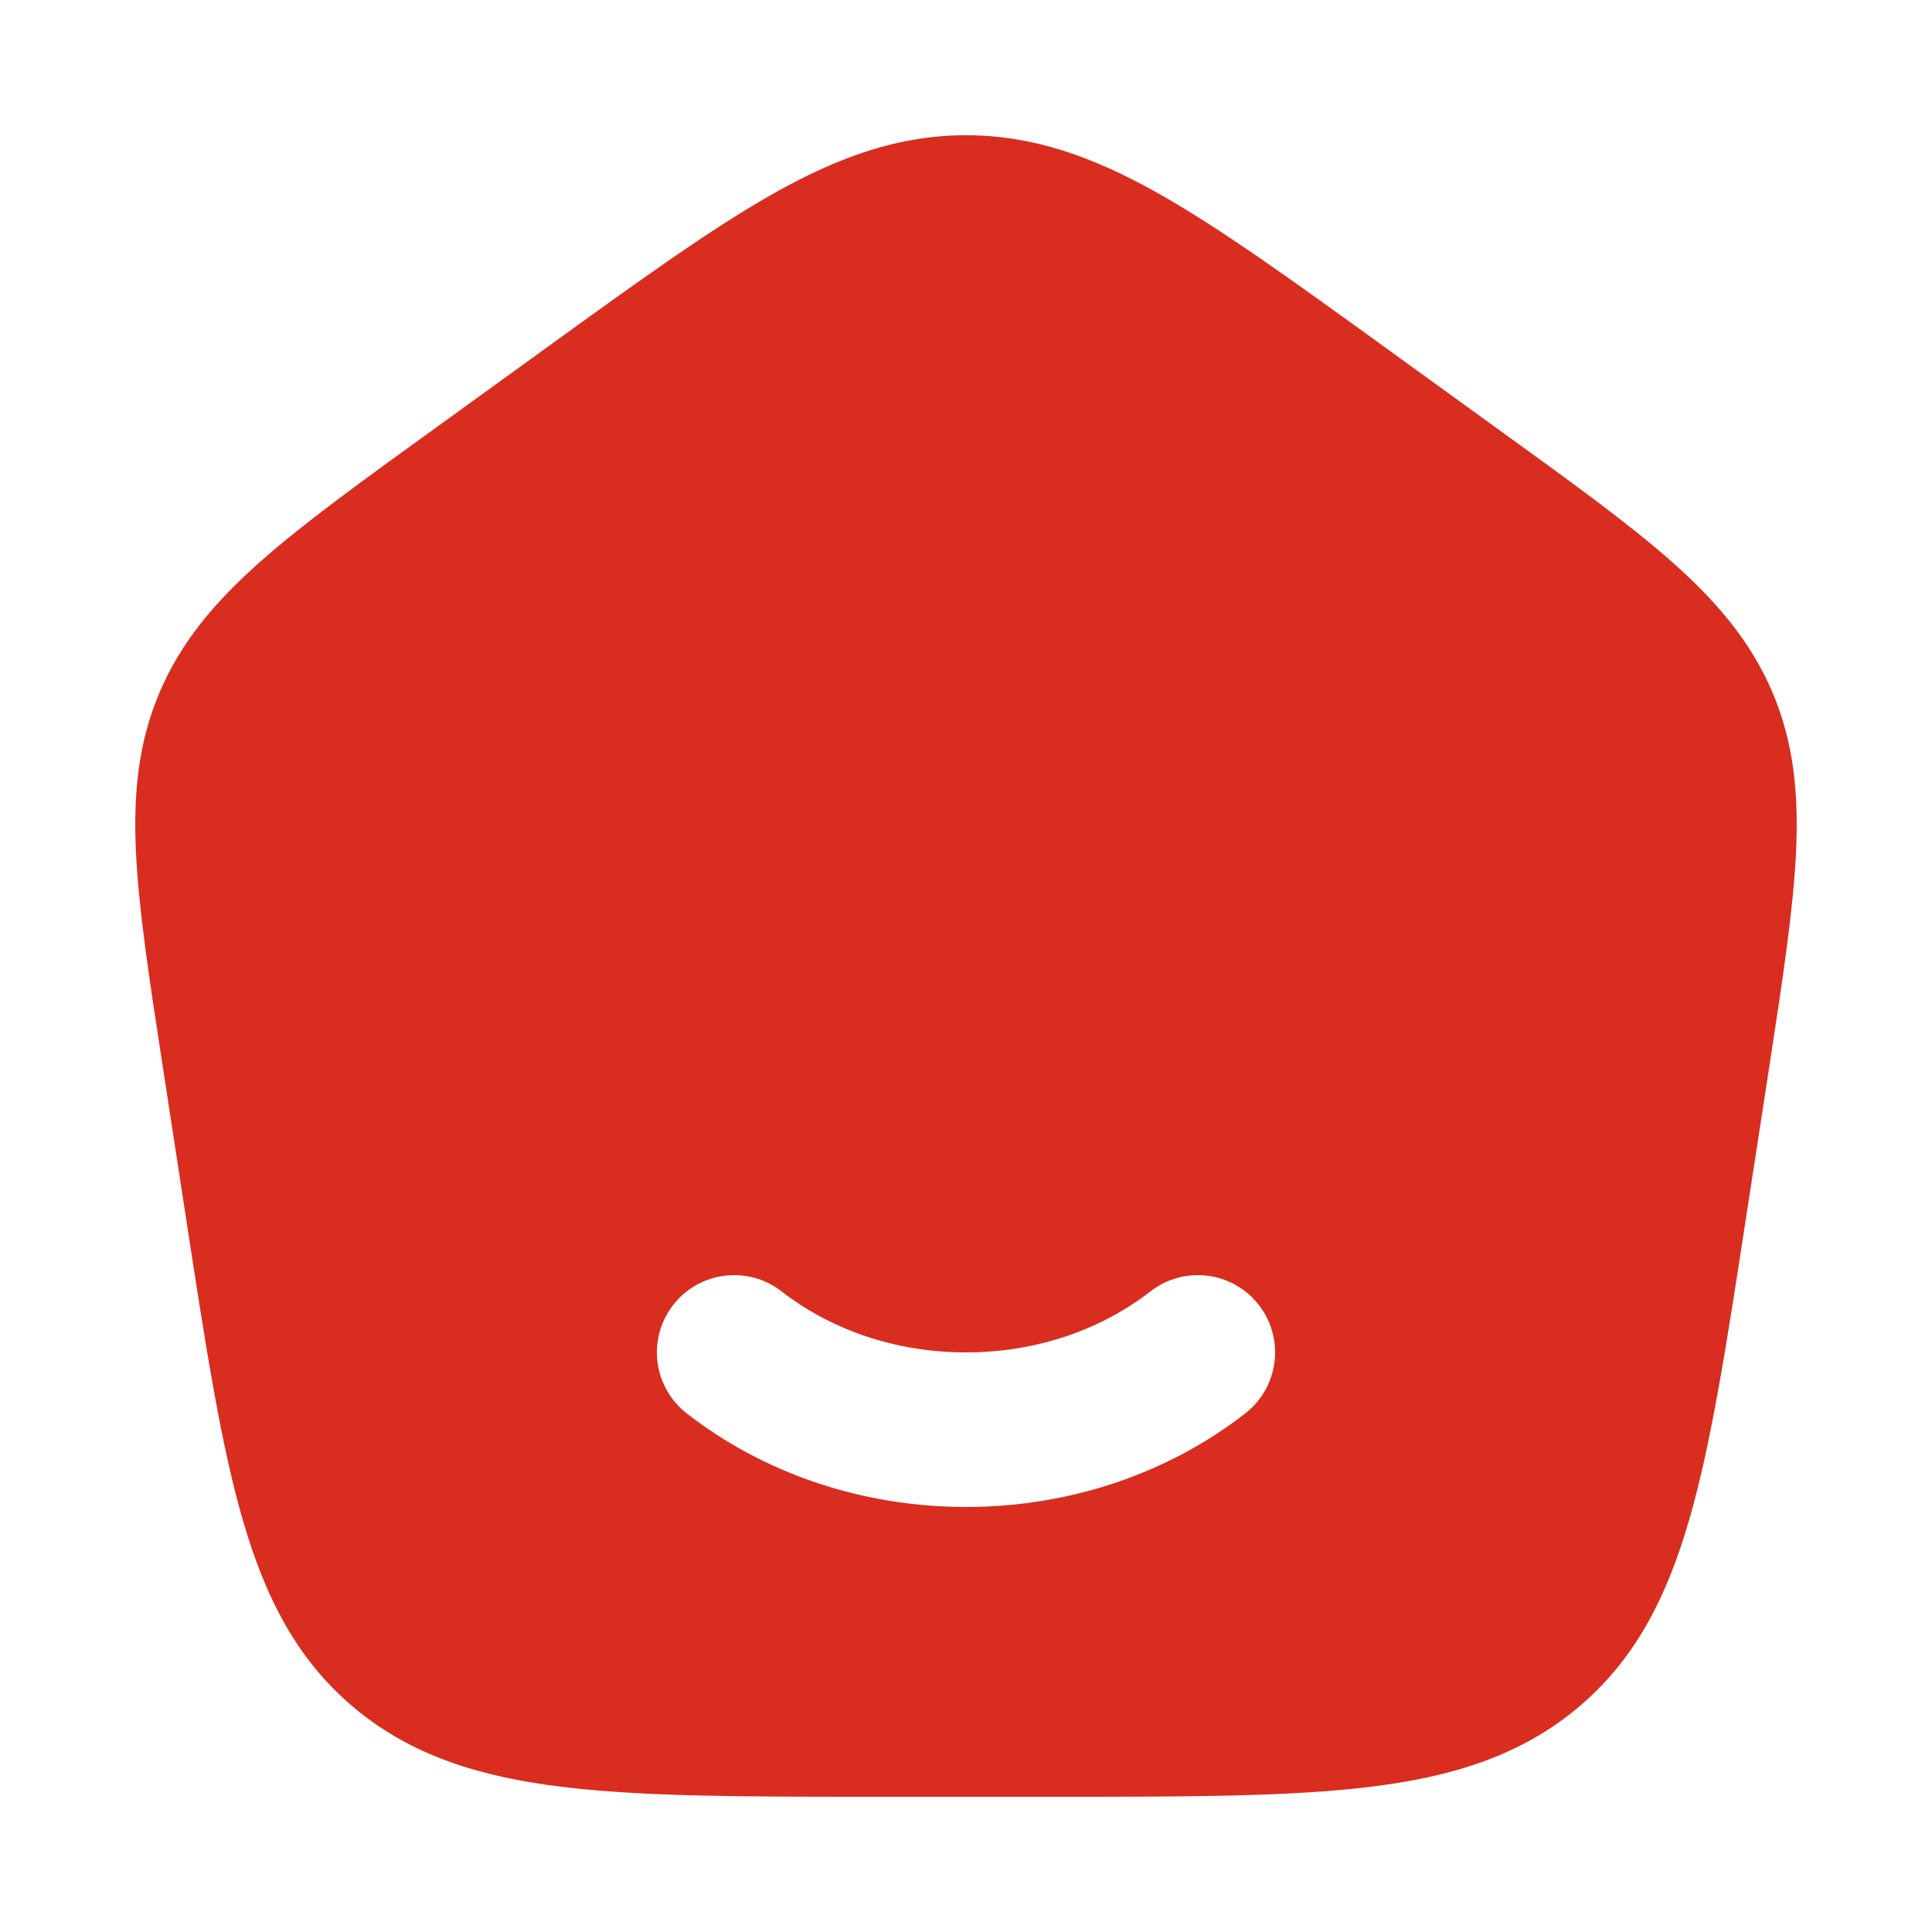 <svg width="25" height="25" viewBox="0 0 25 25" fill="none" xmlns="http://www.w3.org/2000/svg">
<path d="M12.5 1.75C13.366 1.75 14.141 2.027 14.977 2.496C15.786 2.951 16.714 3.621 17.881 4.465L19.39 5.557C20.326 6.234 21.075 6.774 21.639 7.274C22.221 7.791 22.657 8.307 22.934 8.955C23.211 9.605 23.277 10.271 23.24 11.038C23.204 11.779 23.068 12.673 22.897 13.787L22.581 15.839C22.338 17.423 22.143 18.683 21.858 19.666C21.564 20.682 21.149 21.489 20.408 22.105C19.67 22.719 18.791 22.993 17.717 23.123C16.672 23.25 15.354 23.25 13.689 23.25H11.311C9.646 23.25 8.328 23.25 7.283 23.123C6.209 22.993 5.329 22.719 4.591 22.105C3.85 21.489 3.435 20.682 3.141 19.666C2.856 18.684 2.662 17.422 2.419 15.839L2.104 13.787C1.932 12.673 1.796 11.779 1.76 11.038C1.723 10.271 1.789 9.605 2.067 8.955C2.343 8.307 2.779 7.791 3.361 7.274C3.925 6.774 4.673 6.233 5.609 5.557L7.119 4.465C8.286 3.621 9.214 2.951 10.024 2.496C10.859 2.027 11.634 1.75 12.5 1.75ZM16.289 16.886C15.95 16.45 15.322 16.372 14.886 16.711C14.265 17.194 13.432 17.5 12.5 17.5C11.568 17.5 10.735 17.194 10.114 16.711C9.679 16.372 9.05 16.45 8.711 16.886C8.372 17.322 8.45 17.95 8.886 18.289C9.864 19.051 11.131 19.5 12.5 19.5C13.869 19.5 15.136 19.051 16.114 18.289C16.55 17.95 16.628 17.322 16.289 16.886Z" fill="#D92D20"/>
</svg>

